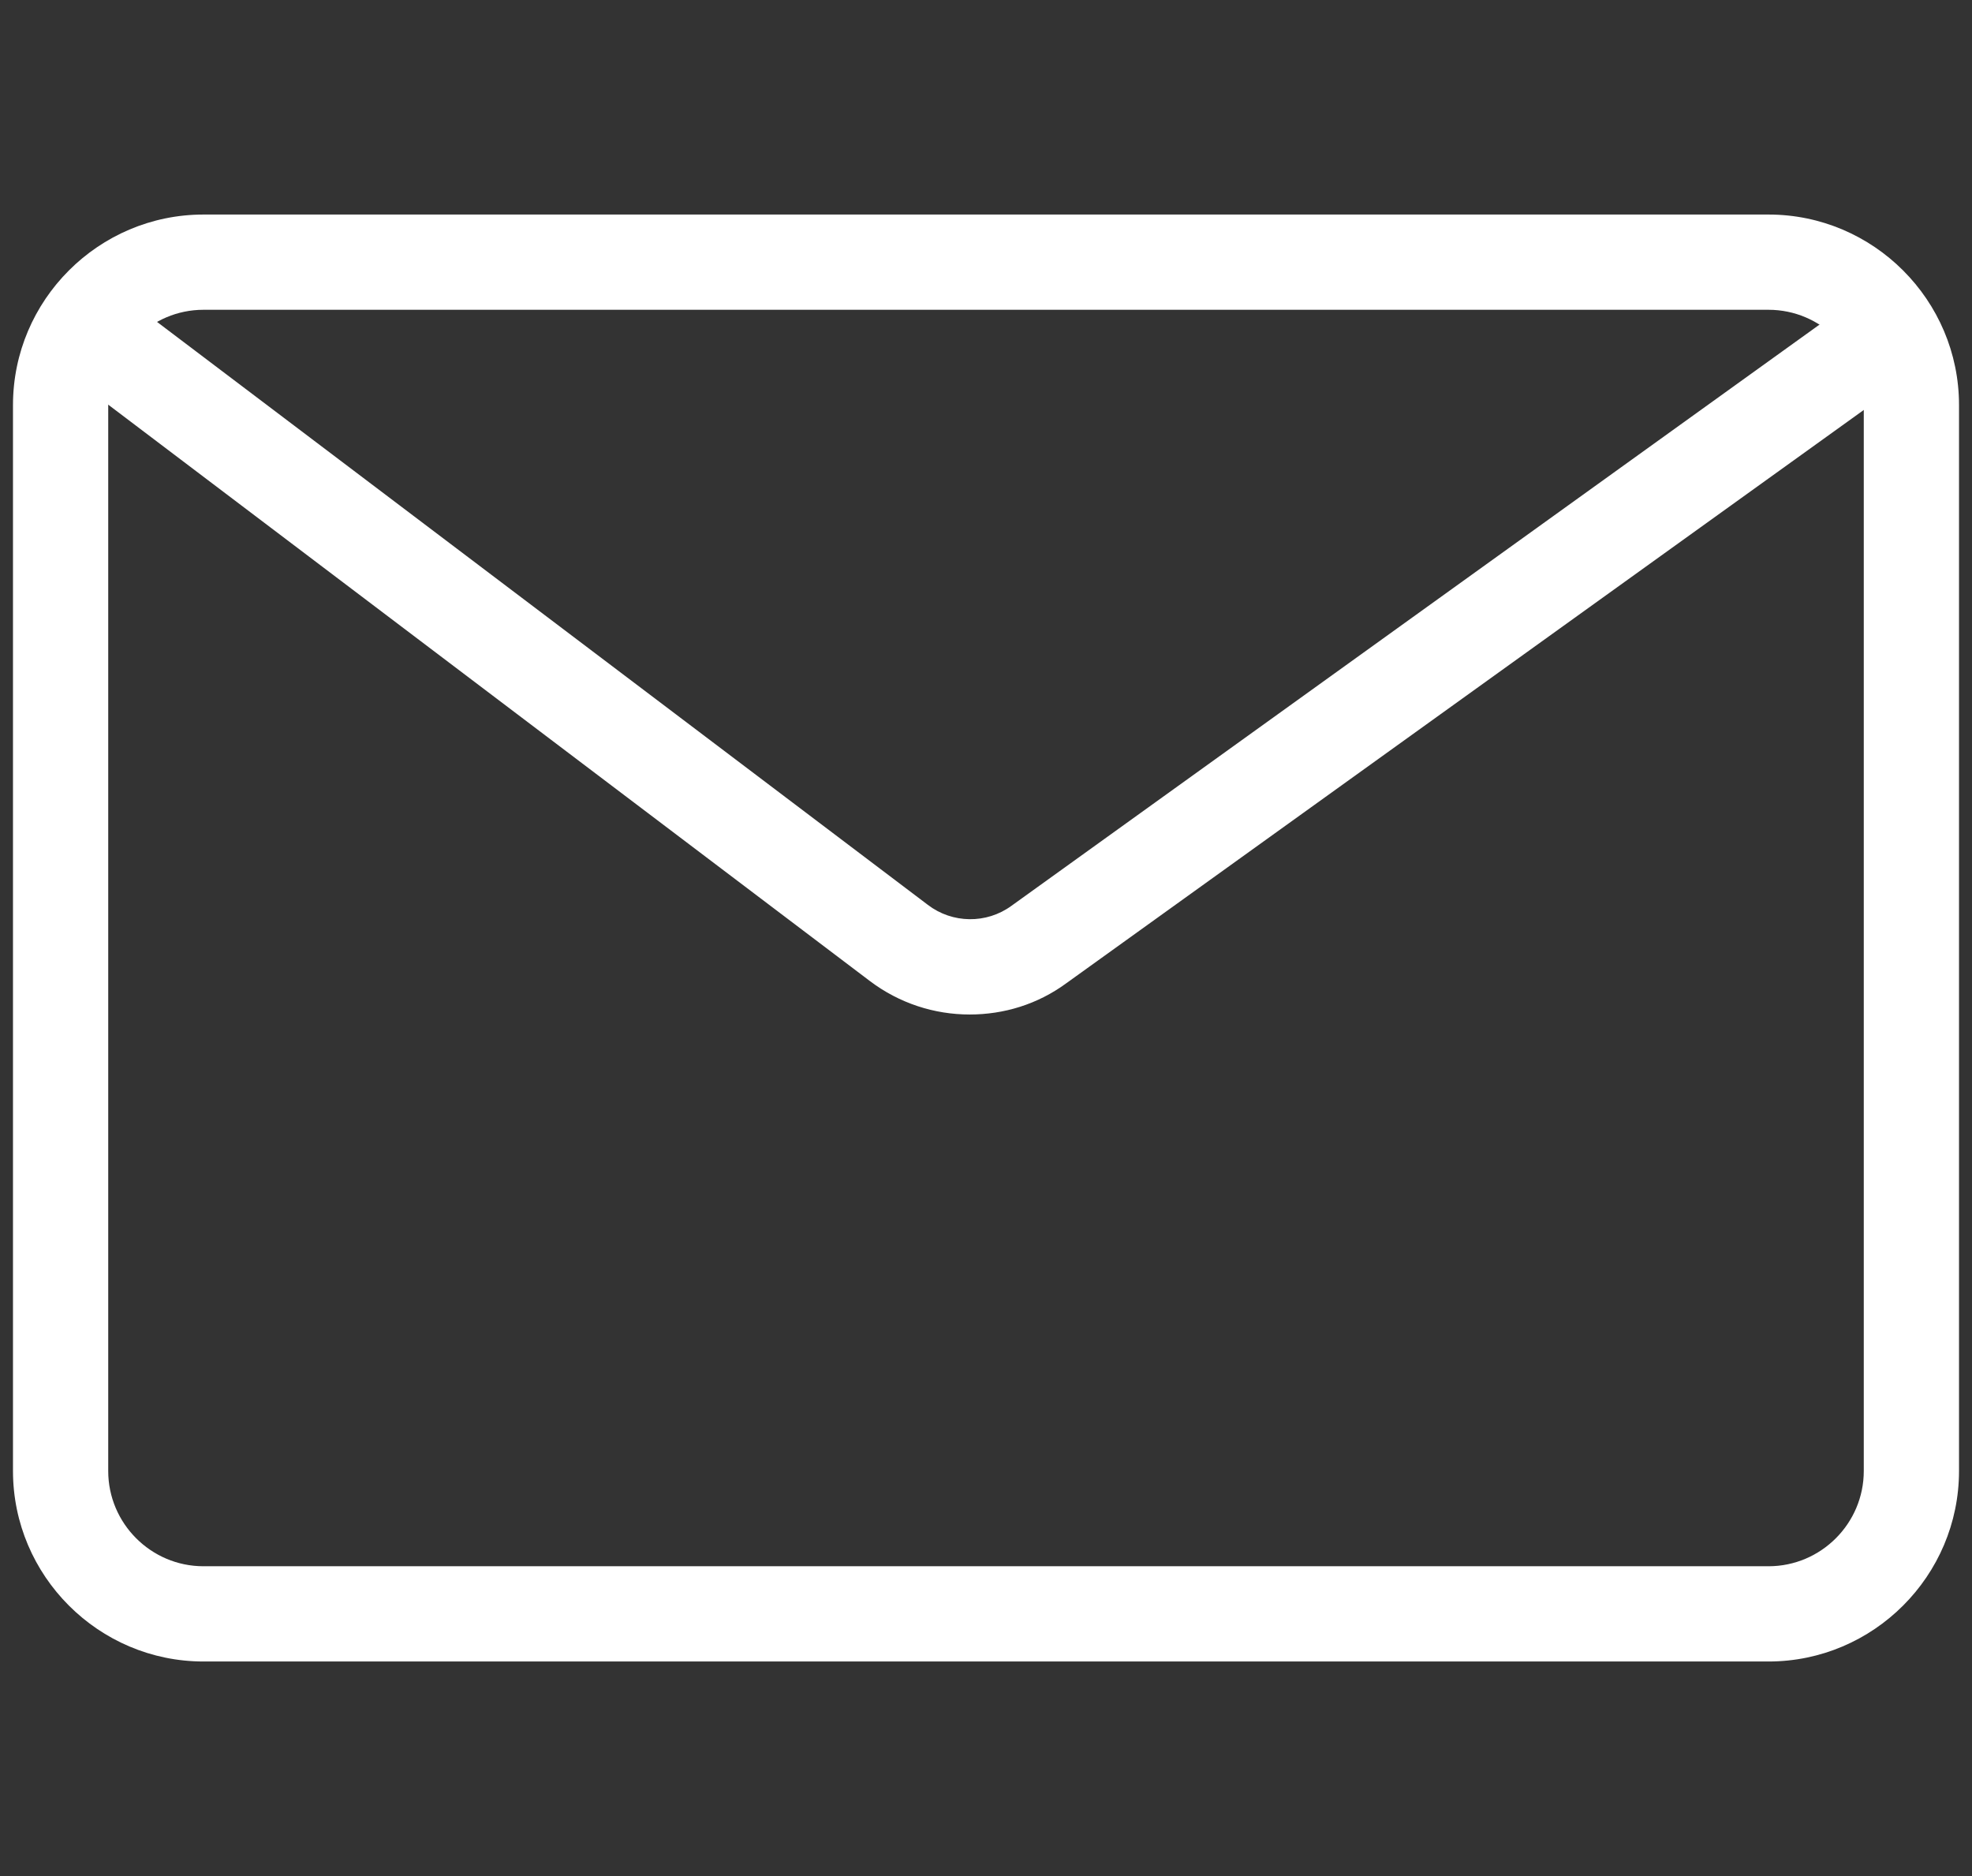 <?xml version="1.0" encoding="utf-8"?>
<!-- Generator: Adobe Illustrator 23.0.1, SVG Export Plug-In . SVG Version: 6.00 Build 0)  -->
<svg version="1.1" id="图层_1" xmlns="http://www.w3.org/2000/svg" xmlns:xlink="http://www.w3.org/1999/xlink" x="0px" y="0px"
	 viewBox="0 0 41 39" style="enable-background:new 0 0 41 39;" xml:space="preserve">
<rect x="0" y="0" width="41" height="39" fill="#333333" stroke="none"/>
<style type="text/css">
	.st0{fill:#FFFFFF;}
</style>
<g>
	<path class="st0" d="M36.77,34.54H4.23c-2.18,0-3.96-1.78-3.96-3.96V8.42c0-2.18,1.78-3.96,3.96-3.96h32.54
		c2.18,0,3.96,1.78,3.96,3.96v22.16C40.73,32.76,38.95,34.54,36.77,34.54L36.77,34.54z M4.23,6.44c-1.09,0-1.98,0.89-1.98,1.98
		v22.16c0,1.09,0.89,1.98,1.98,1.98h32.54c1.09,0,1.98-0.89,1.98-1.98V8.42c0-1.09-0.89-1.98-1.98-1.98H4.23z"/>
	<path class="st0" d="M20.16,21.09c-0.73,0-1.46-0.23-2.08-0.7L1.52,7.86C1.08,7.53,1,6.91,1.33,6.47c0.33-0.43,0.95-0.52,1.39-0.19
		l16.57,12.53c0.51,0.39,1.22,0.4,1.74,0.02l17.2-12.37c0.44-0.32,1.06-0.22,1.38,0.23c0.32,0.44,0.22,1.06-0.23,1.38L22.17,20.44
		C21.57,20.88,20.87,21.09,20.16,21.09L20.16,21.09z"/>
</g>
</svg>
